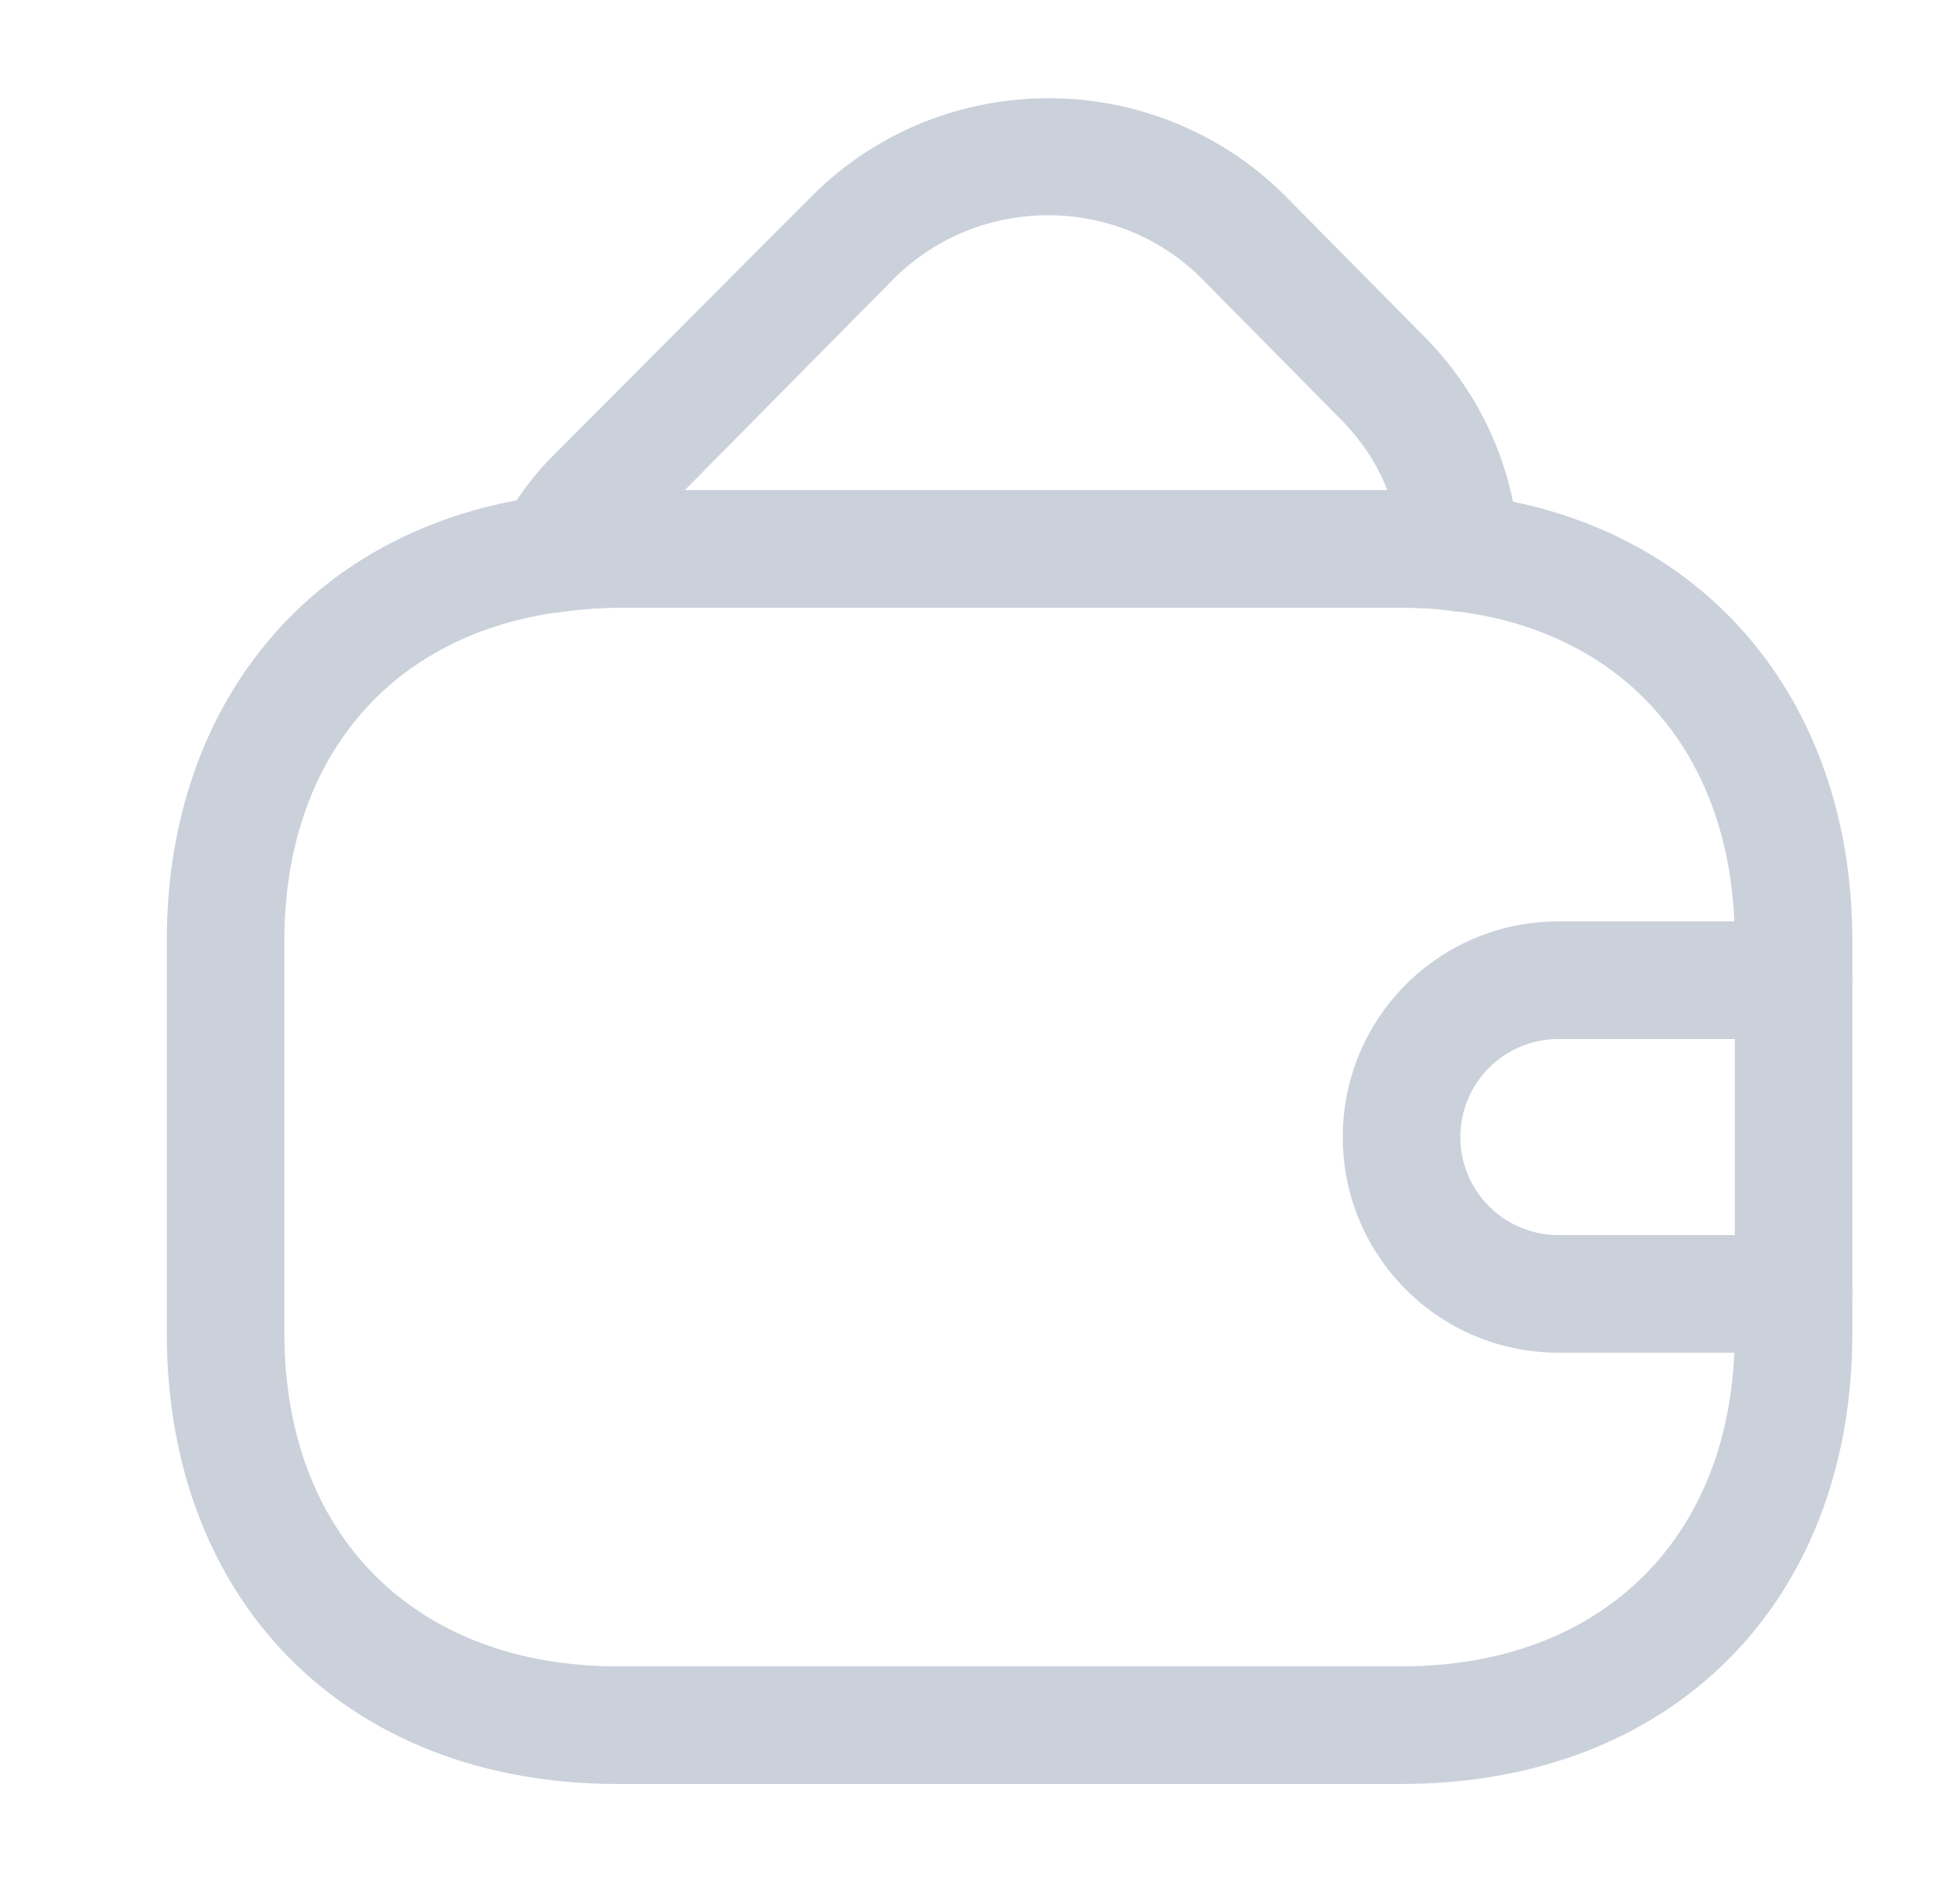<svg width="25" height="24" viewBox="0 0 25 24" fill="none" xmlns="http://www.w3.org/2000/svg">
<path d="M17.877 22.75H7.877C4.437 22.75 2.127 20.44 2.127 17V12C2.127 8.92 4.027 6.69 6.977 6.32C7.257 6.28 7.567 6.25 7.877 6.25H17.877C18.117 6.25 18.427 6.26 18.747 6.31C21.697 6.65 23.627 8.89 23.627 12V17C23.627 20.44 21.317 22.75 17.877 22.75ZM7.877 7.75C7.637 7.75 7.407 7.77 7.177 7.8C4.977 8.08 3.627 9.68 3.627 12V17C3.627 19.58 5.297 21.25 7.877 21.25H17.877C20.457 21.25 22.127 19.58 22.127 17V12C22.127 9.66 20.757 8.05 18.537 7.79C18.297 7.75 18.087 7.75 17.877 7.75H7.877Z" fill="#CBD1DB"/>
<path d="M7.065 7.81C6.825 7.81 6.605 7.7 6.455 7.5C6.285 7.27 6.265 6.97 6.395 6.72C6.565 6.38 6.805 6.05 7.115 5.75L10.365 2.49C12.025 0.84 14.725 0.84 16.385 2.49L18.135 4.26C18.875 4.99 19.325 5.97 19.375 7.01C19.385 7.24 19.295 7.46 19.125 7.61C18.955 7.76 18.725 7.83 18.505 7.79C18.305 7.76 18.095 7.75 17.875 7.75H7.875C7.635 7.75 7.405 7.77 7.175 7.8C7.145 7.81 7.105 7.81 7.065 7.81ZM8.735 6.25H17.695C17.565 5.91 17.355 5.6 17.075 5.32L15.315 3.54C14.245 2.48 12.495 2.48 11.415 3.54L8.735 6.25Z" fill="#CBD1DB"/>
<path d="M22.877 17.25H19.877C18.357 17.25 17.127 16.02 17.127 14.5C17.127 12.98 18.357 11.75 19.877 11.75H22.877C23.287 11.75 23.627 12.09 23.627 12.5C23.627 12.91 23.287 13.25 22.877 13.25H19.877C19.187 13.25 18.627 13.81 18.627 14.5C18.627 15.19 19.187 15.75 19.877 15.75H22.877C23.287 15.75 23.627 16.09 23.627 16.5C23.627 16.91 23.287 17.25 22.877 17.25Z" fill="#CBD1DB"/>
</svg>

